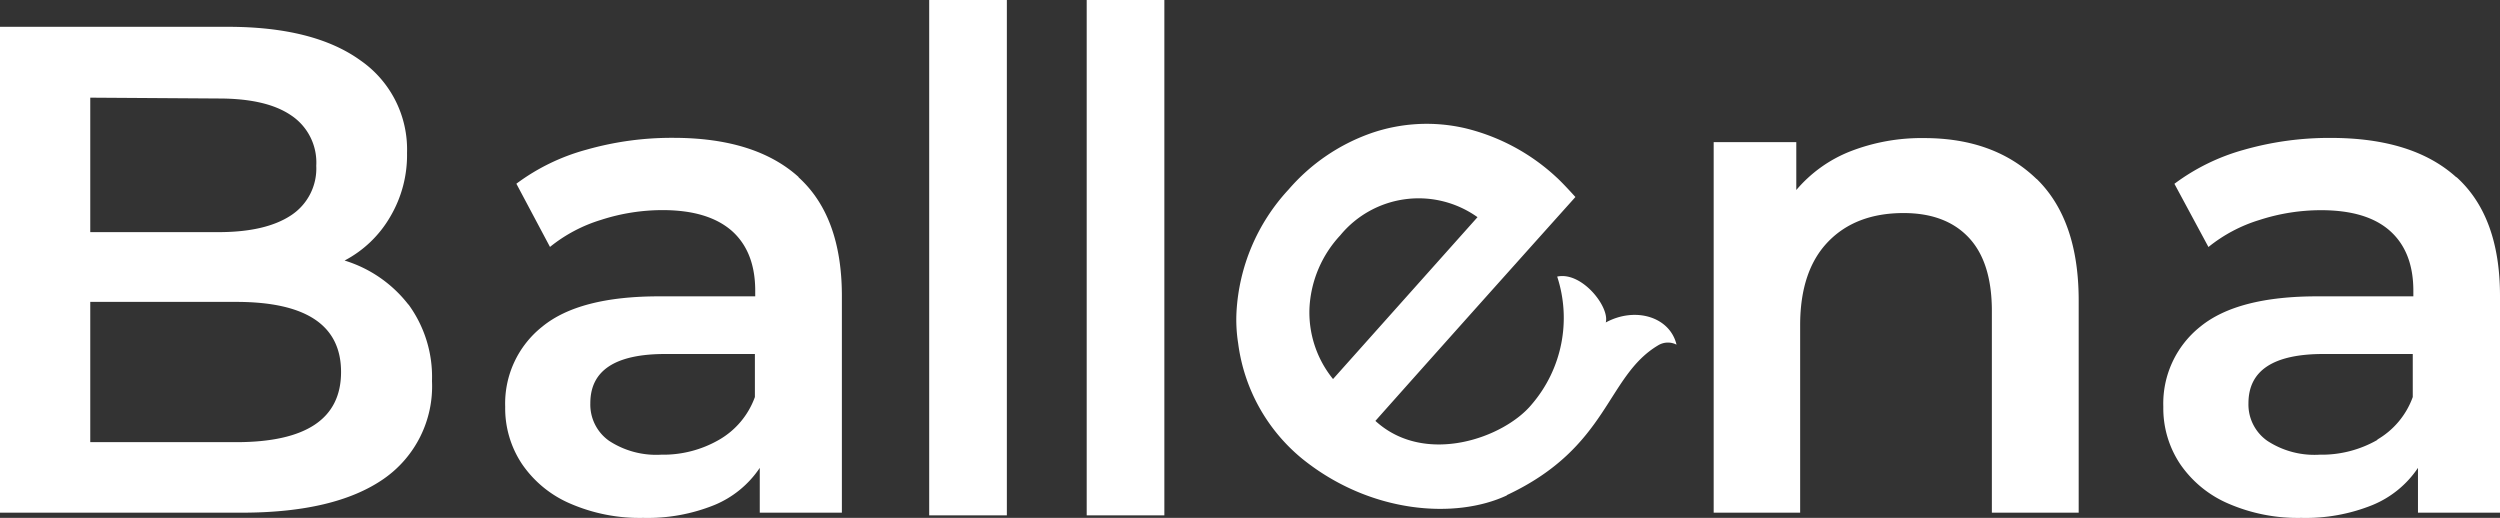 <svg xmlns="http://www.w3.org/2000/svg" viewBox="0 0 297.46 61.62"><rect x="0" y="0" width="297.46" height="61.62" fill="#333333" stroke="none"/><defs><style>.cls-1{fill:#fff;}</style></defs><g id="Capa_2" data-name="Capa 2"><g id="Capa_1-2" data-name="Capa 1"><path class="cls-1" d="M48.59,36.21a14.6,14.6,0,0,1,2.81,9.13A13.4,13.4,0,0,1,45.62,57Q39.83,61,28.76,61H0V3.19H27.11q10.24,0,15.78,4a12.88,12.88,0,0,1,5.54,11,14.41,14.41,0,0,1-2,7.6A13.54,13.54,0,0,1,41,31a15.24,15.24,0,0,1,7.6,5.25M10.74,11.62v16H26c3.75,0,6.62-.67,8.63-2a6.66,6.66,0,0,0,3-5.9,6.73,6.73,0,0,0-3-6c-2-1.36-4.88-2-8.63-2ZM40.58,44.26q0-8.34-12.48-8.34H10.74V52.61H28.1q12.48,0,12.48-8.35"/><path class="cls-1" d="M95,21.08q5.16,4.67,5.17,14.1V61H90.4V55.67A12,12,0,0,1,85,60.09a21.16,21.16,0,0,1-8.47,1.53,20.74,20.74,0,0,1-8.68-1.7,13.26,13.26,0,0,1-5.74-4.71,11.94,11.94,0,0,1-2-6.81,11.67,11.67,0,0,1,4.43-9.55q4.41-3.6,13.92-3.59h11.4V34.6q0-4.63-2.76-7.11C85.21,25.83,82.47,25,78.83,25a23.77,23.77,0,0,0-7.31,1.16,18,18,0,0,0-6.08,3.22l-4-7.52a24.75,24.75,0,0,1,8.34-4.05,37,37,0,0,1,10.33-1.41q9.75,0,14.92,4.67M85.57,52.32a9.62,9.62,0,0,0,4.25-5.08V42.12H79.16q-8.93,0-8.92,5.86a5.27,5.27,0,0,0,2.23,4.47,10.22,10.22,0,0,0,6.2,1.65,13.28,13.28,0,0,0,6.9-1.78"/><rect class="cls-1" x="110.56" width="9.24" height="61.32"/><rect class="cls-1" x="129.3" width="9.24" height="61.32"/><path class="cls-1" d="M242.33,21.29q5,4.88,5,14.46V61H237v-24c0-3.85-.91-6.76-2.73-8.71s-4.41-2.94-7.77-2.94q-5.7,0-9,3.43t-3.31,9.88V61H203.9V16.91h9.83v5.7A16.19,16.19,0,0,1,220.18,18a23.33,23.33,0,0,1,8.76-1.57q8.35,0,13.39,4.88"/><path class="cls-1" d="M292.29,21.08q5.16,4.67,5.17,14.1V61H287.7V55.67a12,12,0,0,1-5.41,4.42,21.19,21.19,0,0,1-8.47,1.53,20.74,20.74,0,0,1-8.68-1.7,13.26,13.26,0,0,1-5.74-4.71,11.94,11.94,0,0,1-2-6.81,11.69,11.69,0,0,1,4.42-9.55q4.43-3.6,13.93-3.59h11.4V34.6q0-4.63-2.76-7.11c-1.85-1.66-4.59-2.48-8.23-2.48a23.72,23.72,0,0,0-7.31,1.16,18,18,0,0,0-6.08,3.22l-4.05-7.52A24.9,24.9,0,0,1,267,17.82a37,37,0,0,1,10.33-1.41q9.75,0,14.92,4.67m-9.42,31.24a9.62,9.62,0,0,0,4.25-5.08V42.12H276.46q-8.93,0-8.93,5.86a5.28,5.28,0,0,0,2.24,4.47A10.21,10.21,0,0,0,276,54.1a13.32,13.32,0,0,0,6.91-1.78"/><path class="cls-1" d="M179.29,58.91c12.17-5.7,11.8-14.13,18-17.82a2.23,2.23,0,0,1,2.19-.08c-.78-3.3-4.89-4.56-8.42-2.64.49-1.85-2.86-6.1-5.78-5.46a15.79,15.79,0,0,1-3,15.17c-3.26,4-12.71,7.42-18.63,2,10.24-11.52,23.8-26.64,23.8-26.64-.91-1-1.72-1.86-2.25-2.34a24.33,24.33,0,0,0-10.81-5.83,20.24,20.24,0,0,0-11.26.58,23.07,23.07,0,0,0-9.81,6.7,23.28,23.28,0,0,0-6.2,14.64,17.81,17.81,0,0,0,.2,3.65,21.27,21.27,0,0,0,7.63,13.75c8.11,6.54,18.24,7.21,24.35,4.35M155.81,36.58A13.68,13.68,0,0,1,159.47,28a12.07,12.07,0,0,1,16.33-2.16L158.61,45.1a12.57,12.57,0,0,1-2.8-8.52"/></g></g></svg>